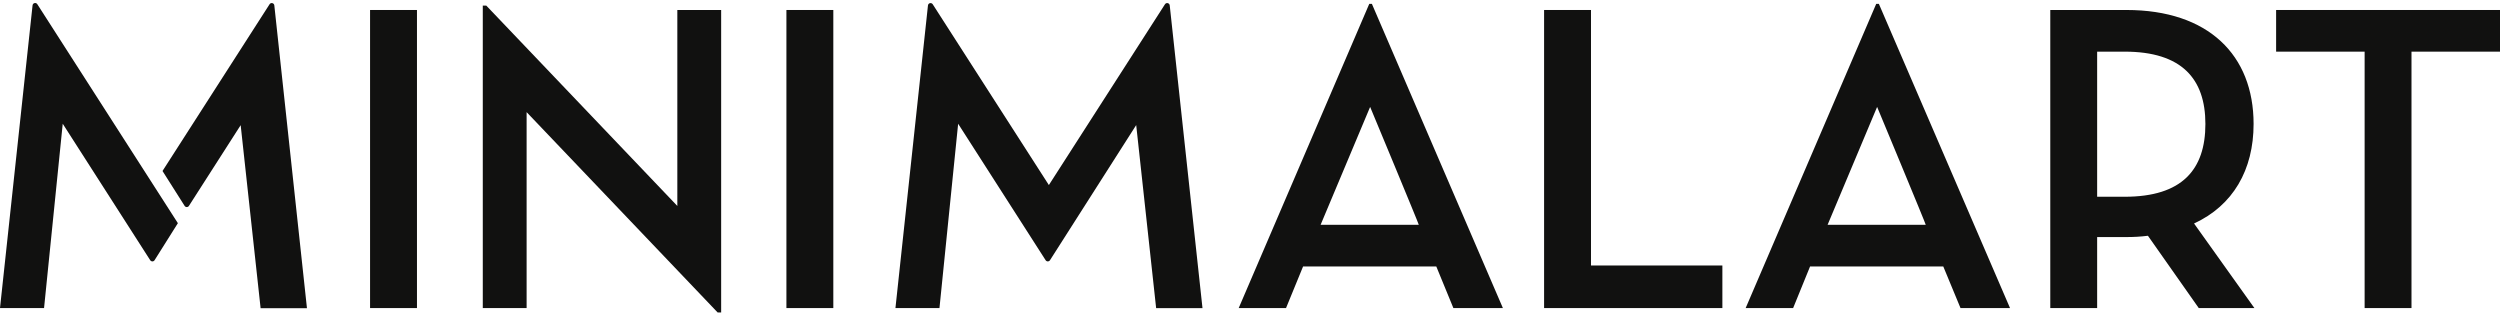 <svg width="420" height="53" viewBox="0 0 420 53" fill="none" xmlns="http://www.w3.org/2000/svg">
<path d="M230.037 0.649L208.101 51.756H216.052L218.919 44.762H241.295L244.168 51.756H252.486L230.477 0.649H230.037ZM221.864 37.764L230.182 17.96C230.182 17.96 238.428 37.764 238.355 37.764H221.864Z" fill="#111110"/>
<path d="M267.287 1.678H259.408V51.756H289.359V44.603H267.287V1.678Z" fill="#111110"/>
<path d="M315.206 0.649L293.27 51.756H301.245L304.093 44.762H326.469L329.366 51.756H337.684L315.65 0.649H315.206ZM307.038 37.763L315.356 17.96C315.356 17.96 323.597 37.763 323.524 37.763H307.038Z" fill="#111110"/>
<path d="M378.603 20.824C378.603 9.266 371.019 1.678 357.245 1.678H344.447V51.756H352.321V39.826H357.245C358.451 39.83 359.655 39.758 360.852 39.609L369.392 51.756H378.738L368.6 37.546C375.141 34.527 378.603 28.557 378.603 20.824ZM356.961 33.054H352.321V8.677H356.961C366.529 8.677 370.507 13.241 370.507 20.824C370.507 28.485 366.601 33.054 356.961 33.054Z" fill="#111110"/>
<path d="M382.388 1.678V8.677H397.257V51.756H405.131V8.677H420V1.678H382.388Z" fill="#111110"/>
<path d="M70.05 1.678H62.171V51.756H70.05V1.678Z" fill="#111110"/>
<path d="M113.792 34.6L81.697 0.944H81.108V51.756H88.471V18.839L120.565 52.495H121.154V1.678H113.792V34.6Z" fill="#111110"/>
<path d="M139.997 1.678H132.118V51.756H139.997V1.678Z" fill="#111110"/>
<path d="M5.47 0.905L0 51.756H7.401L10.539 20.79L25.234 43.714C25.273 43.776 25.328 43.827 25.392 43.862C25.456 43.898 25.528 43.916 25.601 43.916C25.674 43.916 25.746 43.898 25.81 43.862C25.875 43.827 25.929 43.776 25.968 43.714L29.883 37.493L6.276 0.717C6.229 0.637 6.158 0.575 6.073 0.539C5.988 0.503 5.894 0.495 5.804 0.516C5.714 0.537 5.634 0.586 5.573 0.656C5.513 0.726 5.477 0.813 5.47 0.905Z" fill="#111110"/>
<path d="M45.289 0.712L27.301 28.726L31.013 34.585C31.052 34.647 31.106 34.698 31.169 34.733C31.233 34.769 31.305 34.787 31.378 34.787C31.451 34.787 31.522 34.769 31.586 34.733C31.65 34.698 31.704 34.647 31.742 34.585L40.432 21.027L43.782 51.78H51.569L46.085 0.905C46.076 0.815 46.039 0.731 45.98 0.663C45.921 0.595 45.843 0.547 45.755 0.526C45.668 0.505 45.576 0.511 45.492 0.545C45.409 0.578 45.338 0.636 45.289 0.712Z" fill="#111110"/>
<path d="M195.718 0.712L176.209 31.088L156.696 0.716C156.647 0.641 156.576 0.583 156.493 0.549C156.41 0.516 156.319 0.509 156.231 0.53C156.144 0.55 156.065 0.597 156.006 0.665C155.947 0.732 155.909 0.816 155.899 0.905L150.435 51.756H157.831L160.968 20.79L175.664 43.714C175.703 43.776 175.757 43.827 175.821 43.862C175.886 43.897 175.958 43.916 176.031 43.916C176.104 43.916 176.176 43.897 176.24 43.862C176.304 43.827 176.358 43.776 176.398 43.714L190.881 21.013L194.231 51.766H202.018L196.514 0.905C196.505 0.815 196.469 0.731 196.41 0.663C196.351 0.595 196.272 0.547 196.184 0.526C196.097 0.505 196.005 0.511 195.922 0.545C195.838 0.578 195.767 0.636 195.718 0.712Z" fill="#111110"/>
</svg>

